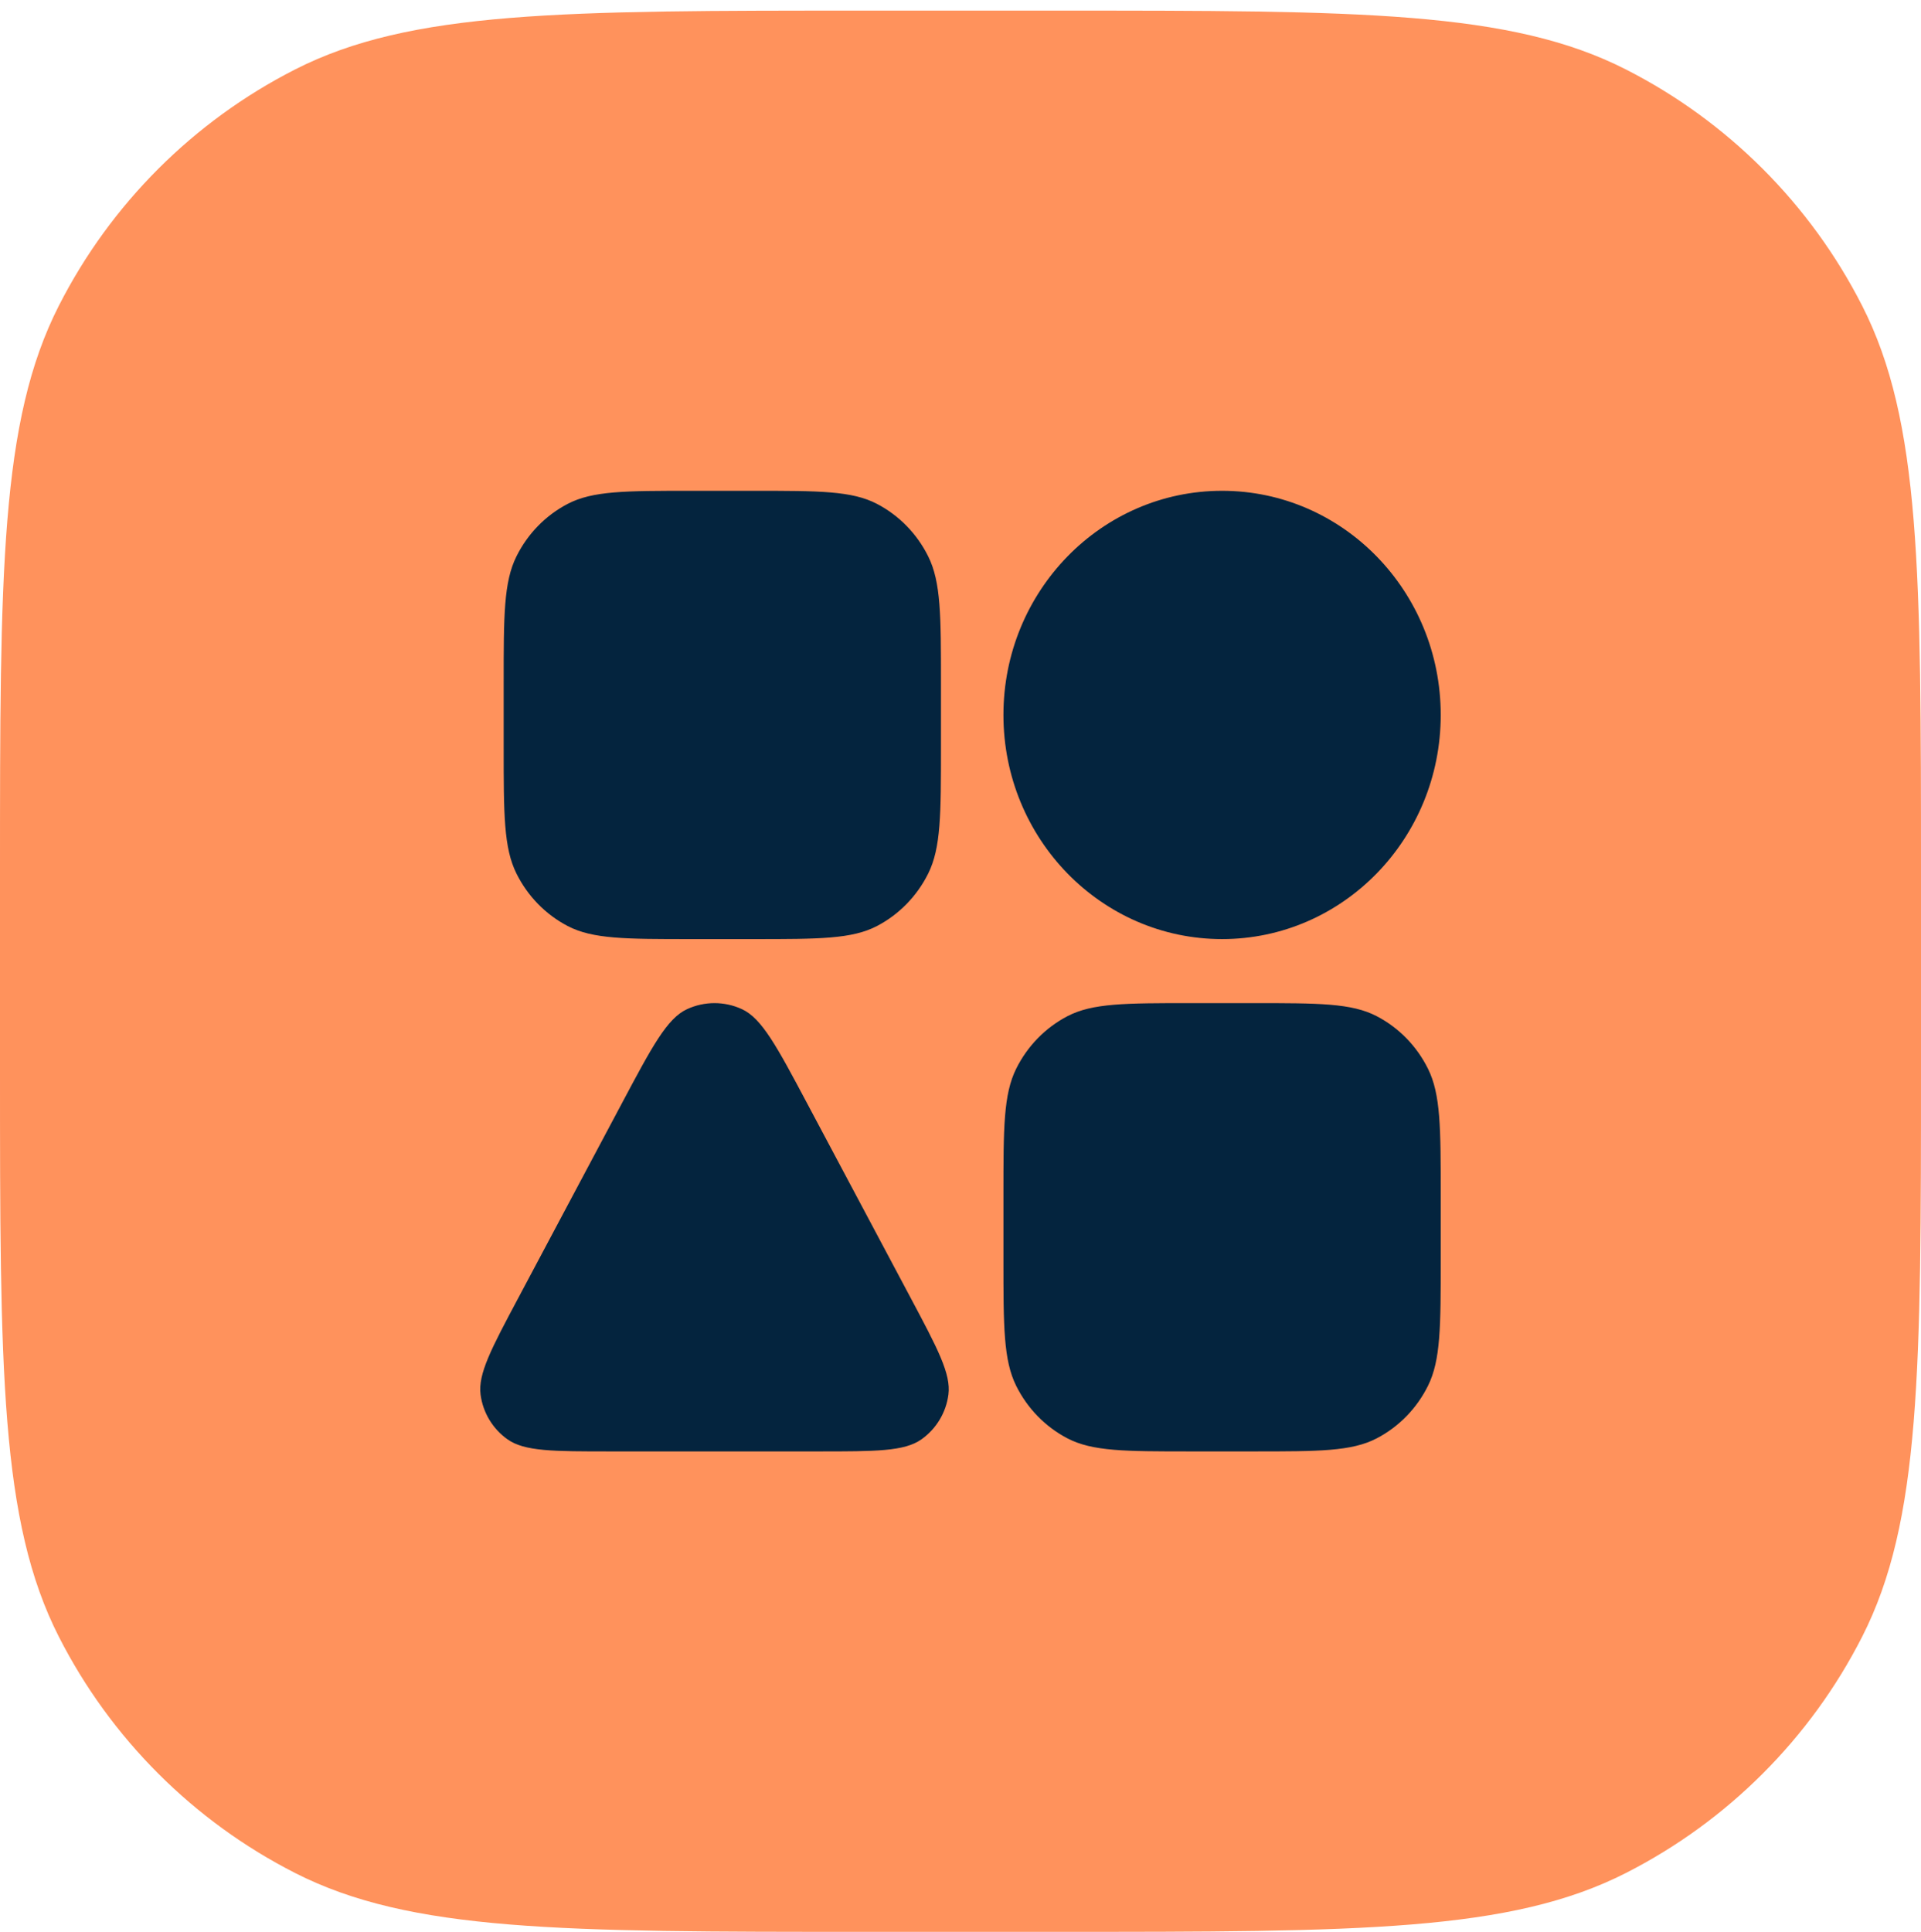<svg xmlns="http://www.w3.org/2000/svg" width="180" height="181" viewBox="0 0 180 181" fill="none"><path d="M0 81.994C0 53.641 0 39.465 5.518 28.635C10.371 19.11 18.116 11.365 27.642 6.511C38.471 0.994 52.647 0.994 81 0.994H99C127.353 0.994 141.529 0.994 152.358 6.511C161.884 11.365 169.629 19.11 174.482 28.635C180 39.465 180 53.641 180 81.994V99.994C180 128.346 180 142.523 174.482 153.352C169.629 162.878 161.884 170.622 152.358 175.476C141.529 180.994 127.353 180.994 99 180.994H81C52.647 180.994 38.471 180.994 27.642 175.476C18.116 170.622 10.371 162.878 5.518 153.352C0 142.523 0 128.346 0 99.994V81.994Z" fill="#FF925C"></path><path fill-rule="evenodd" clip-rule="evenodd" d="M48.392 52.126C47.195 54.532 47.195 57.683 47.195 63.983V69.983C47.195 76.284 47.195 79.434 48.392 81.841C49.444 83.957 51.123 85.678 53.188 86.757C55.536 87.983 58.609 87.983 64.756 87.983H70.609C76.756 87.983 79.83 87.983 82.177 86.757C84.243 85.678 85.922 83.957 86.974 81.841C88.17 79.434 88.17 76.284 88.17 69.983V63.983C88.17 57.683 88.17 54.532 86.974 52.126C85.922 50.009 84.243 48.288 82.177 47.21C79.83 45.983 76.756 45.983 70.609 45.983H64.756C58.609 45.983 55.536 45.983 53.188 47.21C51.123 48.288 49.444 50.009 48.392 52.126ZM95.219 100.125C94.023 102.531 94.023 105.682 94.023 111.982V117.982C94.023 124.283 94.023 127.433 95.219 129.84C96.272 131.956 97.951 133.677 100.016 134.756C102.364 135.982 105.437 135.982 111.584 135.982H117.437C123.584 135.982 126.658 135.982 129.005 134.756C131.071 133.677 132.75 131.956 133.802 129.84C134.998 127.433 134.998 124.283 134.998 117.982V111.982C134.998 105.682 134.998 102.531 133.802 100.125C132.75 98.008 131.071 96.287 129.005 95.209C126.658 93.982 123.584 93.982 117.437 93.982H111.584C105.437 93.982 102.364 93.982 100.016 95.209C97.951 96.287 96.272 98.008 95.219 100.125ZM134.998 66.983C134.998 78.581 125.826 87.983 114.511 87.983C103.196 87.983 94.023 78.581 94.023 66.983C94.023 55.385 103.196 45.983 114.511 45.983C125.826 45.983 134.998 55.385 134.998 66.983ZM58.293 103.327C61.102 98.049 62.507 95.41 64.379 94.547C66.009 93.794 67.889 93.794 69.519 94.547C71.391 95.41 72.796 98.049 75.605 103.327L85.335 121.608C87.858 126.35 89.12 128.722 88.868 130.656C88.648 132.345 87.732 133.866 86.341 134.852C84.748 135.982 82.058 135.982 76.678 135.982H57.219C51.84 135.982 49.15 135.982 47.556 134.852C46.166 133.866 45.25 132.345 45.03 130.656C44.778 128.722 46.039 126.35 48.563 121.608L58.293 103.327Z" fill="#04243E"></path></svg>